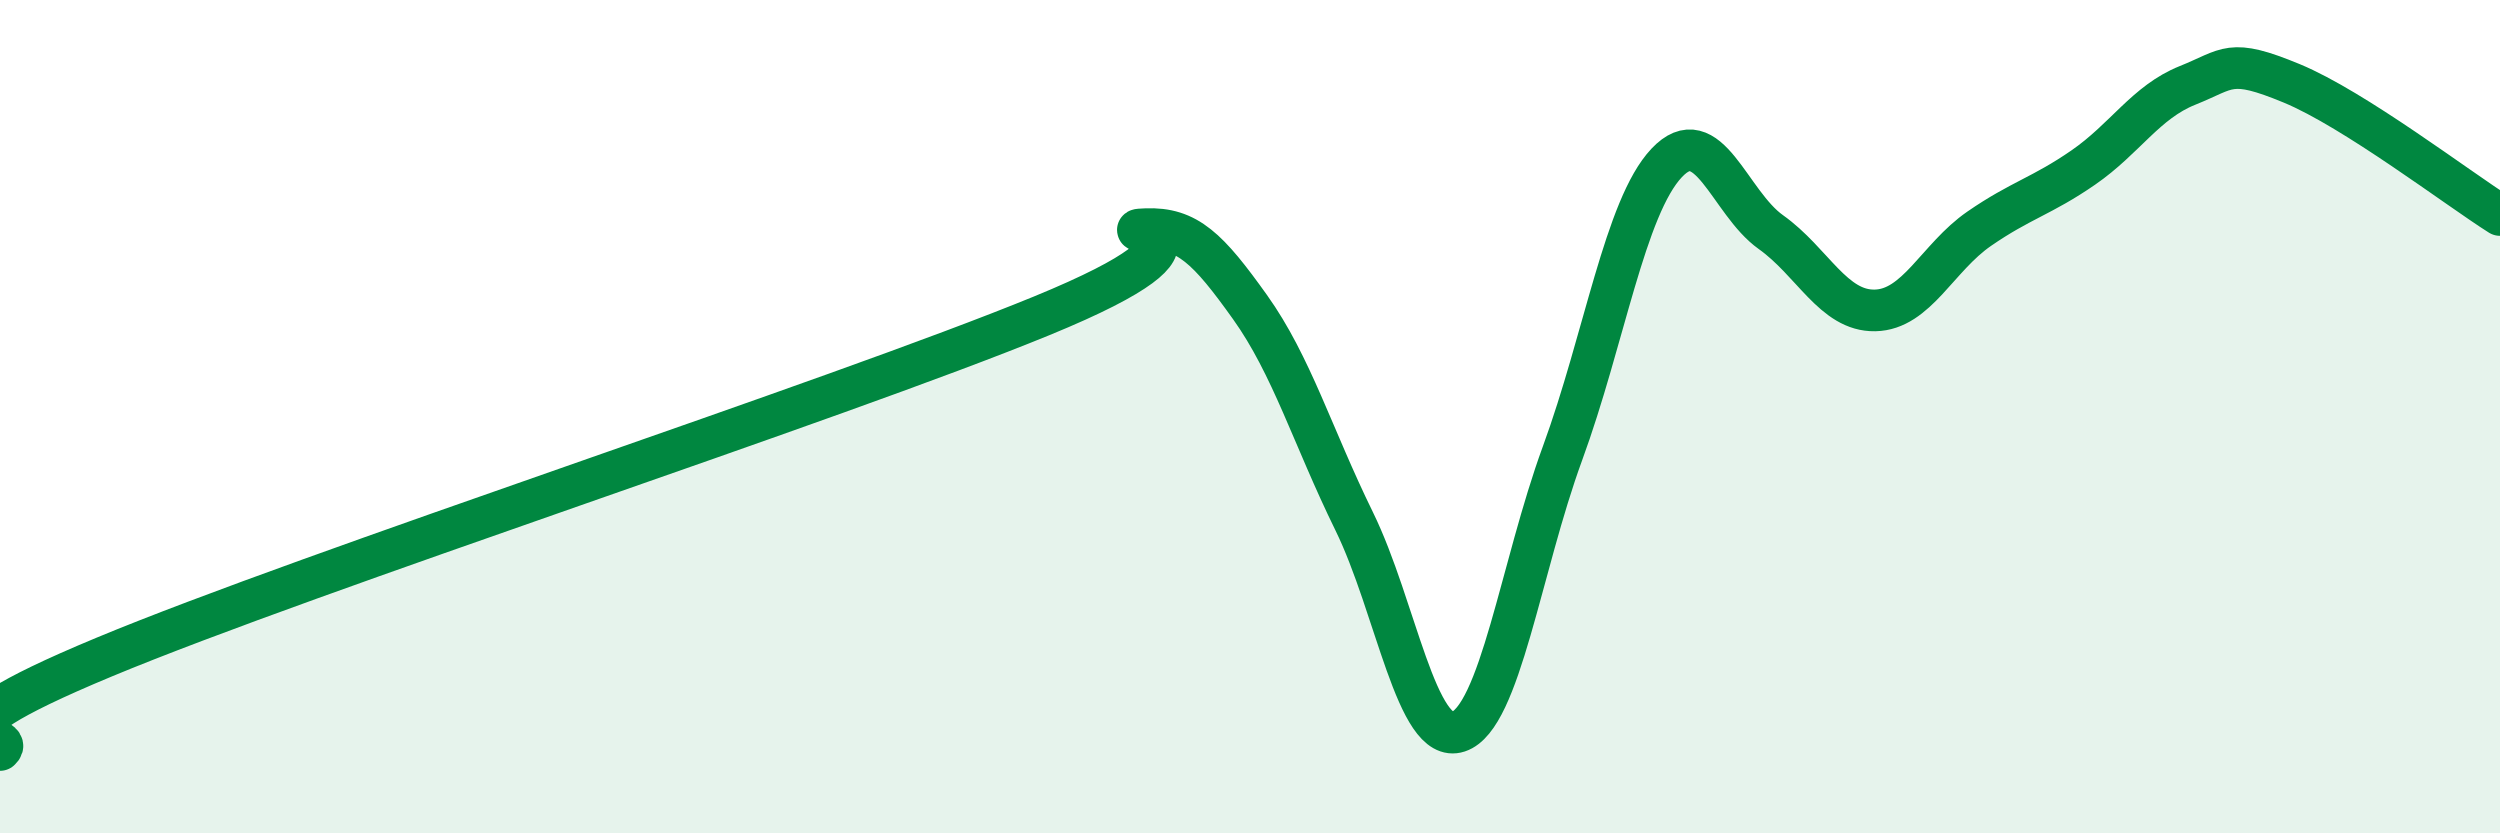 
    <svg width="60" height="20" viewBox="0 0 60 20" xmlns="http://www.w3.org/2000/svg">
      <path
        d="M 0,18 C 0.5,17.55 -2.5,17.85 2.5,15.77 C 7.5,13.69 20,9.63 25,7.58 C 30,5.53 26.5,5.54 27.5,5.5 C 28.5,5.46 29,5.97 30,7.37 C 31,8.77 31.5,10.47 32.5,12.51 C 33.5,14.55 34,17.89 35,17.56 C 36,17.23 36.5,13.61 37.5,10.88 C 38.5,8.15 39,4.97 40,3.91 C 41,2.85 41.5,4.86 42.5,5.57 C 43.5,6.28 44,7.47 45,7.45 C 46,7.43 46.5,6.18 47.5,5.49 C 48.5,4.8 49,4.71 50,4.02 C 51,3.33 51.5,2.45 52.5,2.05 C 53.5,1.65 53.5,1.38 55,2 C 56.5,2.62 59,4.53 60,5.16L60 20L0 20Z"
        fill="#008740"
        opacity="0.1"
        stroke-linecap="round"
        stroke-linejoin="round"
      />
      <path
        d="M 0,18 C 0.5,17.55 -2.5,17.85 2.5,15.77 C 7.5,13.69 20,9.63 25,7.58 C 30,5.53 26.5,5.54 27.5,5.5 C 28.5,5.46 29,5.97 30,7.37 C 31,8.77 31.5,10.47 32.5,12.51 C 33.5,14.55 34,17.89 35,17.56 C 36,17.23 36.5,13.61 37.5,10.88 C 38.5,8.15 39,4.97 40,3.91 C 41,2.85 41.5,4.86 42.5,5.57 C 43.5,6.28 44,7.47 45,7.45 C 46,7.43 46.5,6.18 47.5,5.49 C 48.5,4.8 49,4.71 50,4.02 C 51,3.33 51.5,2.45 52.5,2.05 C 53.5,1.65 53.5,1.38 55,2 C 56.5,2.62 59,4.53 60,5.16"
        stroke="#008740"
        stroke-width="1"
        fill="none"
        stroke-linecap="round"
        stroke-linejoin="round"
      />
    </svg>
  